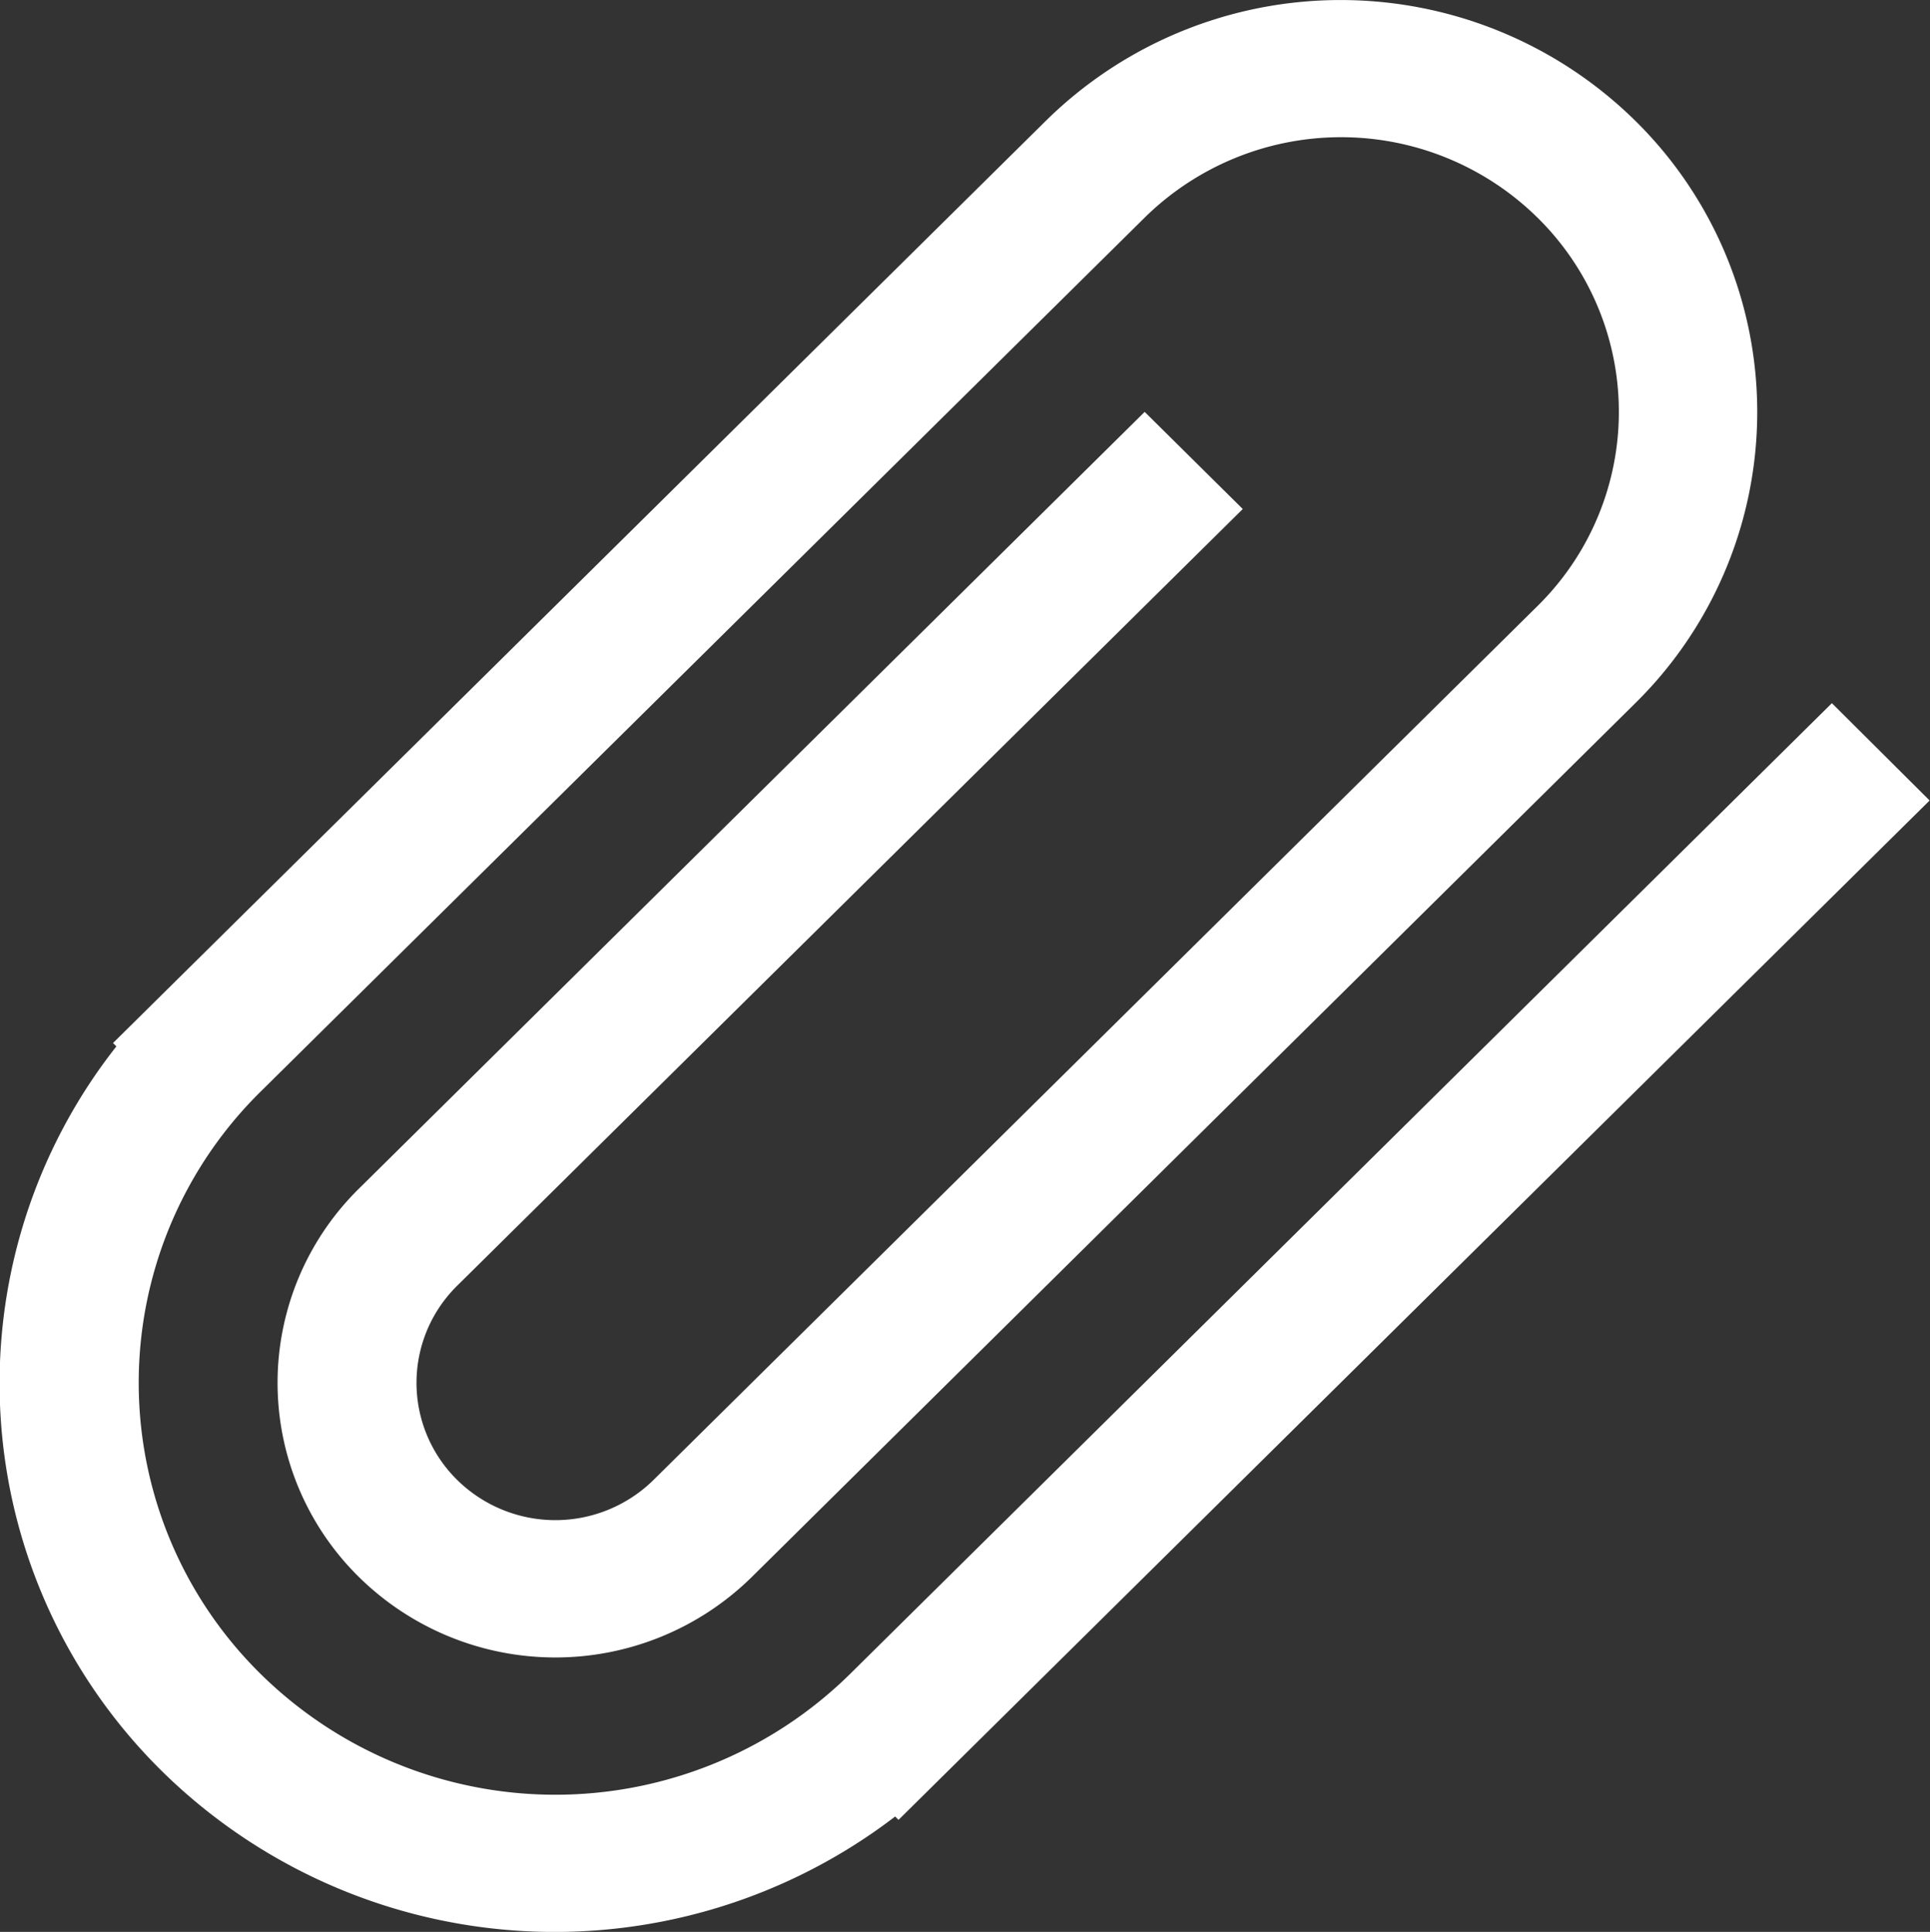 <?xml version="1.0" encoding="UTF-8"?> <svg xmlns="http://www.w3.org/2000/svg" xmlns:xlink="http://www.w3.org/1999/xlink" width="20.066" height="20.089" viewBox="0 0 20.066 20.089"><rect x="0" y="0" width="20.066" height="20.089" fill="#333333" stroke="none"/><defs><clipPath id="clip-path"><rect id="Rectangle_514" data-name="Rectangle 514" width="20.066" height="20.089" fill="#fff"></rect></clipPath></defs><g id="Groupe_1076" data-name="Groupe 1076" transform="translate(0 0)"><g id="Groupe_1075" data-name="Groupe 1075" transform="translate(0 0)" clip-path="url(#clip-path)"><path id="Tracé_3674" data-name="Tracé 3674" d="M19.045,7.312,8.836,17.408a4.366,4.366,0,0,1-6.126,0,4.25,4.25,0,0,1,0-6.058L11.9,2.263a2.911,2.911,0,0,1,4.084,0,2.833,2.833,0,0,1,0,4.039L6.794,15.389a1.455,1.455,0,0,1-2.042,0,1.417,1.417,0,0,1,0-2.019l8.168-8.077L11.9,4.283,3.731,12.36a2.833,2.833,0,0,0,0,4.039,2.911,2.911,0,0,0,4.084,0L17,7.313a4.25,4.25,0,0,0,0-6.058,4.366,4.366,0,0,0-6.126,0l-9.7,9.591.035.035a5.662,5.662,0,0,0,.475,7.538,5.821,5.821,0,0,0,7.622.47l.035.035,10.72-10.6Z" transform="translate(0.001 0)" fill="#fff"></path></g></g></svg> 